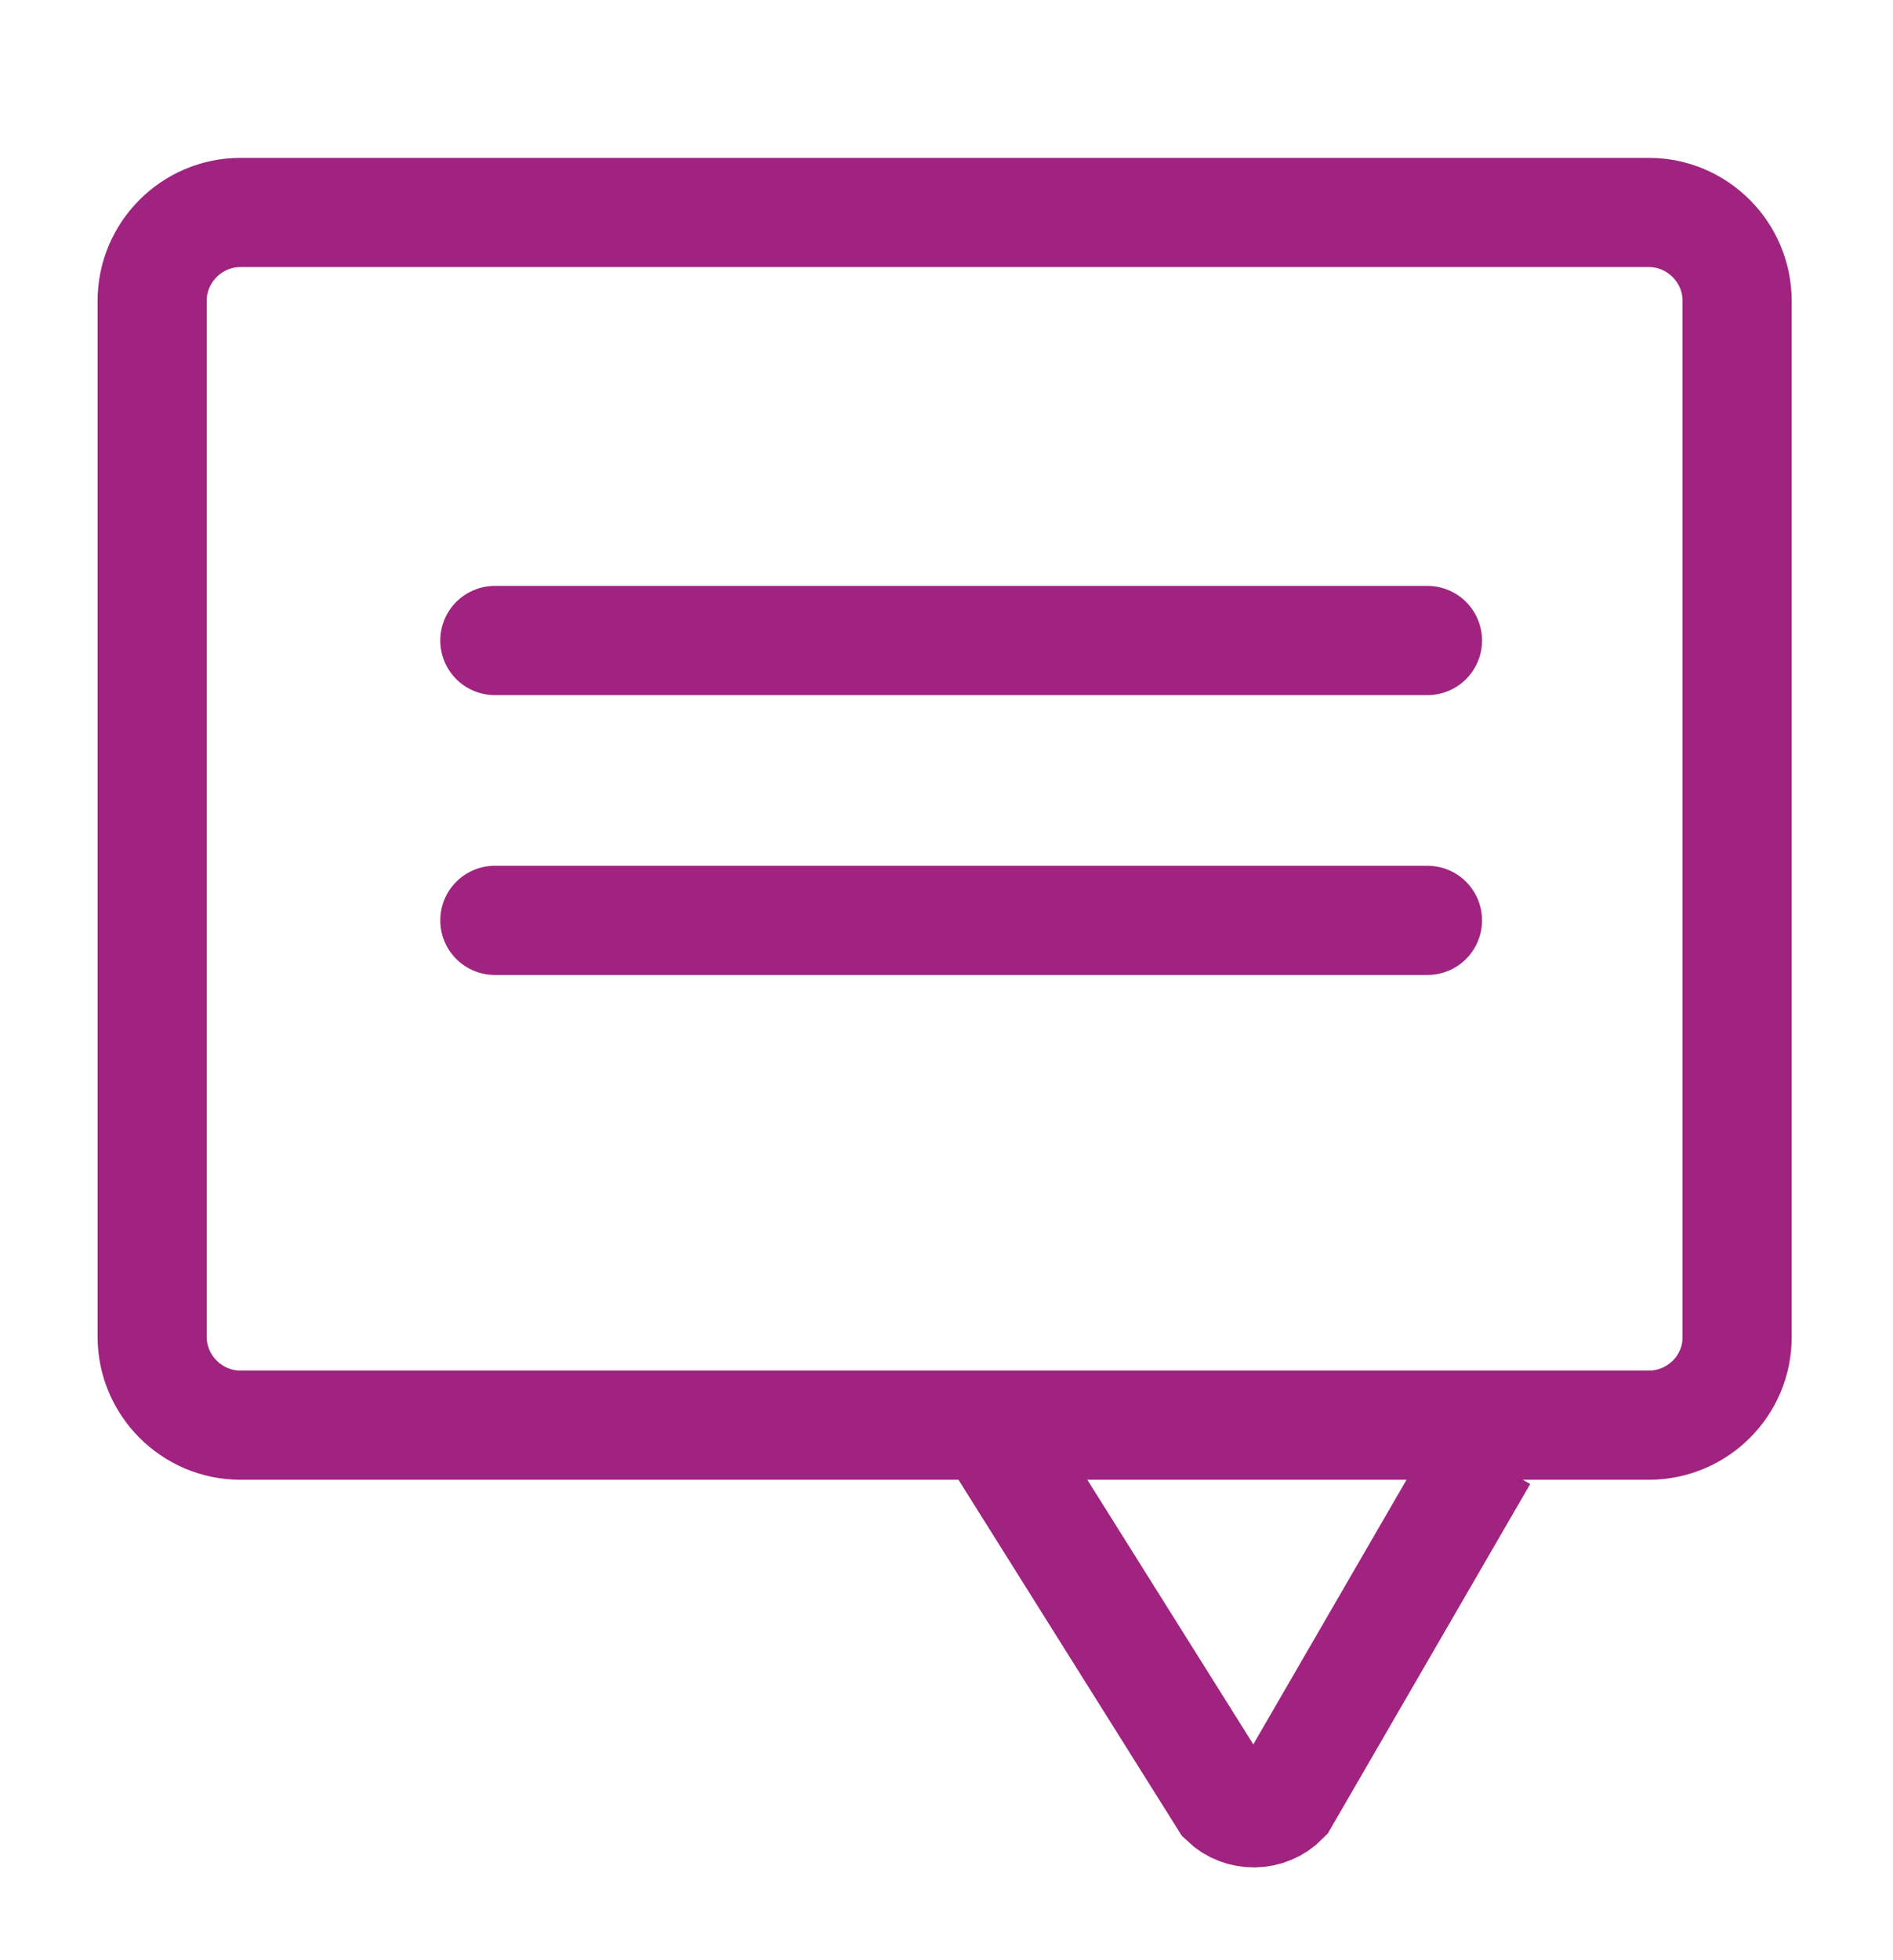 <?xml version="1.0" encoding="utf-8"?>
<!-- Generator: Adobe Illustrator 23.0.1, SVG Export Plug-In . SVG Version: 6.00 Build 0)  -->
<svg version="1.1" id="Layer_1" xmlns="http://www.w3.org/2000/svg" xmlns:xlink="http://www.w3.org/1999/xlink" x="0px" y="0px"
	 viewBox="0 0 60.71 62.82" style="enable-background:new 0 0 60.71 62.82;" xml:space="preserve">
<style type="text/css">
	.st0{fill:none;stroke:#a02380;stroke-width:3.5;stroke-miterlimit:10;}
	.st1{fill:none;stroke:#a02380;stroke-width:3.5;stroke-linecap:round;stroke-linejoin:round;stroke-miterlimit:10;}
</style>
<path class="st0" d="M52.88,45.68H7.71c-1.56,0-2.83-1.28-2.83-2.83V9.64c0-1.56,1.28-2.83,2.83-2.83h45.17
	c1.56,0,2.83,1.28,2.83,2.83v33.21C55.72,44.41,54.44,45.68,52.88,45.68z"/>
<path class="st0" d="M47.56,46.69L41.18,57.7c-0.52,0.53-1.38,0.54-1.91,0.03l-7.18-11.44"/>
<line class="st1" x1="15.87" y1="20.53" x2="45.78" y2="20.53"/>
<line class="st1" x1="15.87" y1="29.5" x2="45.78" y2="29.5"/>
</svg>
